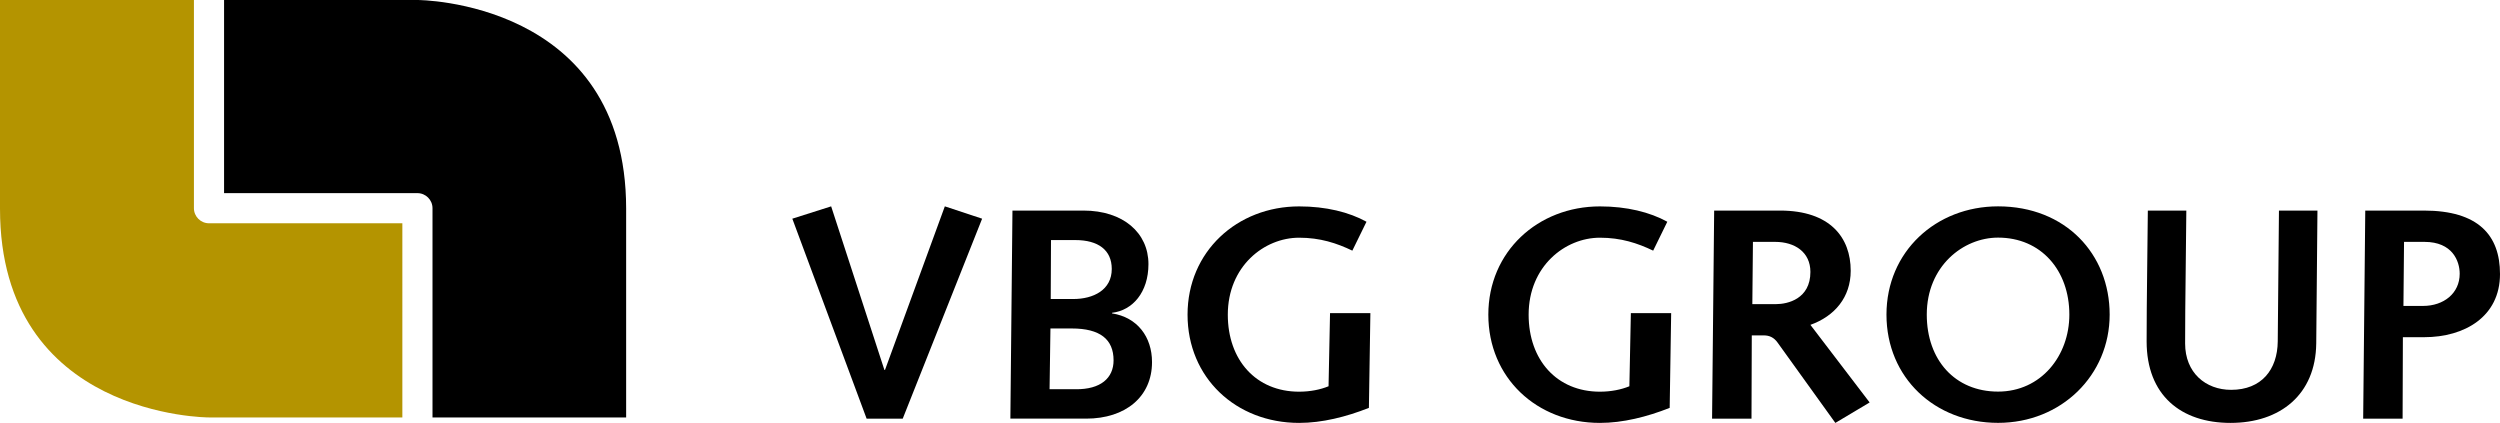 <?xml version="1.0" encoding="UTF-8"?><svg id="Lager_2" xmlns="http://www.w3.org/2000/svg" viewBox="0 0 539.01 91.18"><defs><style>.cls-1{fill:#b49400;}</style></defs><g id="Lager_1-2"><g><path d="M170.83,47.15l8.37-2.66,11.48,35.27h.13l12.9-35.27,8.04,2.66-17.12,43.12h-7.78l-16.02-43.12Z"/><path d="M218.3,45.4h15.3c8.56,0,14.01,4.8,14.01,11.54,0,6.1-3.44,9.99-7.85,10.5v.13c5.45,.84,8.62,5.06,8.62,10.5,0,7.46-5.71,12.19-14.2,12.19h-16.34l.45-44.87Zm13.62,38.52c5.38,.06,8.17-2.4,8.17-6.23,0-4.54-2.92-6.87-9.01-6.87h-4.6l-.19,13.1h5.64Zm-.52-19.45c4.34,0,8.3-1.95,8.3-6.48,0-4.08-2.92-6.23-7.85-6.23h-5.25l-.06,12.71h4.86Z"/><path d="M286.77,67.51h8.69l-.32,20.43c-4.93,1.95-10.12,3.24-15.04,3.24-13.62,0-24.06-9.73-24.06-23.34s10.7-23.34,24.06-23.34c5.77,0,10.76,1.23,14.52,3.31l-3.05,6.23c-3.37-1.62-6.94-2.79-11.48-2.79-7.52,0-15.37,6.16-15.37,16.6,0,9.79,6.09,16.6,15.37,16.6,2.4,0,4.6-.45,6.35-1.17l.32-15.76Z"/><path d="M351.62,67.51h8.69l-.32,20.43c-4.93,1.95-10.12,3.24-15.04,3.24-13.62,0-24.06-9.73-24.06-23.34s10.7-23.34,24.06-23.34c5.77,0,10.76,1.23,14.53,3.31l-3.05,6.23c-3.37-1.62-6.94-2.79-11.48-2.79-7.52,0-15.37,6.16-15.37,16.6,0,9.79,6.1,16.6,15.37,16.6,2.4,0,4.6-.45,6.35-1.17l.32-15.76Z"/><path d="M369.58,45.4h14.2c10.83,0,15.24,5.84,15.24,12.97,0,5.71-3.44,9.79-8.69,11.67l12.77,16.73-7.39,4.41-12.45-17.31c-.78-1.1-1.75-1.56-2.98-1.56h-2.59l-.06,17.96h-8.5l.45-44.87Zm13.36,20.17c2.46,0,7.39-1.1,7.39-6.94,0-4.28-3.37-6.48-7.59-6.48h-4.8l-.13,13.42h5.12Z"/><path d="M430.79,44.49c14.52,0,24.06,10.25,24.06,23.34s-10.44,23.34-24.06,23.34-24.06-9.73-24.06-23.34,10.7-23.34,24.06-23.34Zm0,39.94c9.27,0,15.37-7.72,15.37-16.6,0-9.53-6.09-16.6-15.37-16.6-7.52,0-15.37,6.16-15.37,16.6,0,9.79,6.09,16.6,15.37,16.6Z"/><path d="M499.39,74.06c-.13,11.02-7.78,17.12-18.48,17.12s-18.09-5.97-18.09-17.57c0-9.4,.19-18.8,.26-28.21h8.3c-.06,9.53-.26,19.13-.26,28.66,0,6.29,4.41,9.99,9.92,9.99,6.55,0,9.99-4.35,10.05-10.44l.26-28.21h8.3l-.26,28.66Z"/><path d="M509.96,45.4h12.64c11.74,0,16.41,5.32,16.41,13.68,0,9.21-7.65,13.62-16.34,13.62h-4.6l-.06,17.57h-8.5l.45-44.87Zm12.45,20.56c4.47,0,7.91-2.72,7.91-6.94,0-2.72-1.56-6.87-7.59-6.87h-4.41l-.13,13.81h4.21Z"/></g><path d="M135,45C135,0,90,0,90,0H48.31V41.64h41.69c1.79,0,3.25,1.46,3.25,3.25v45.11h41.75c0-24.4,0-44.85,0-45Z"/><path class="cls-1" d="M86.76,48.14H45.06c-1.79,0-3.25-1.46-3.25-3.25V0H0c0,24.4,0,40.86,0,45C0,90,45,90,45,90h41.75V48.14Z"/></g></svg>